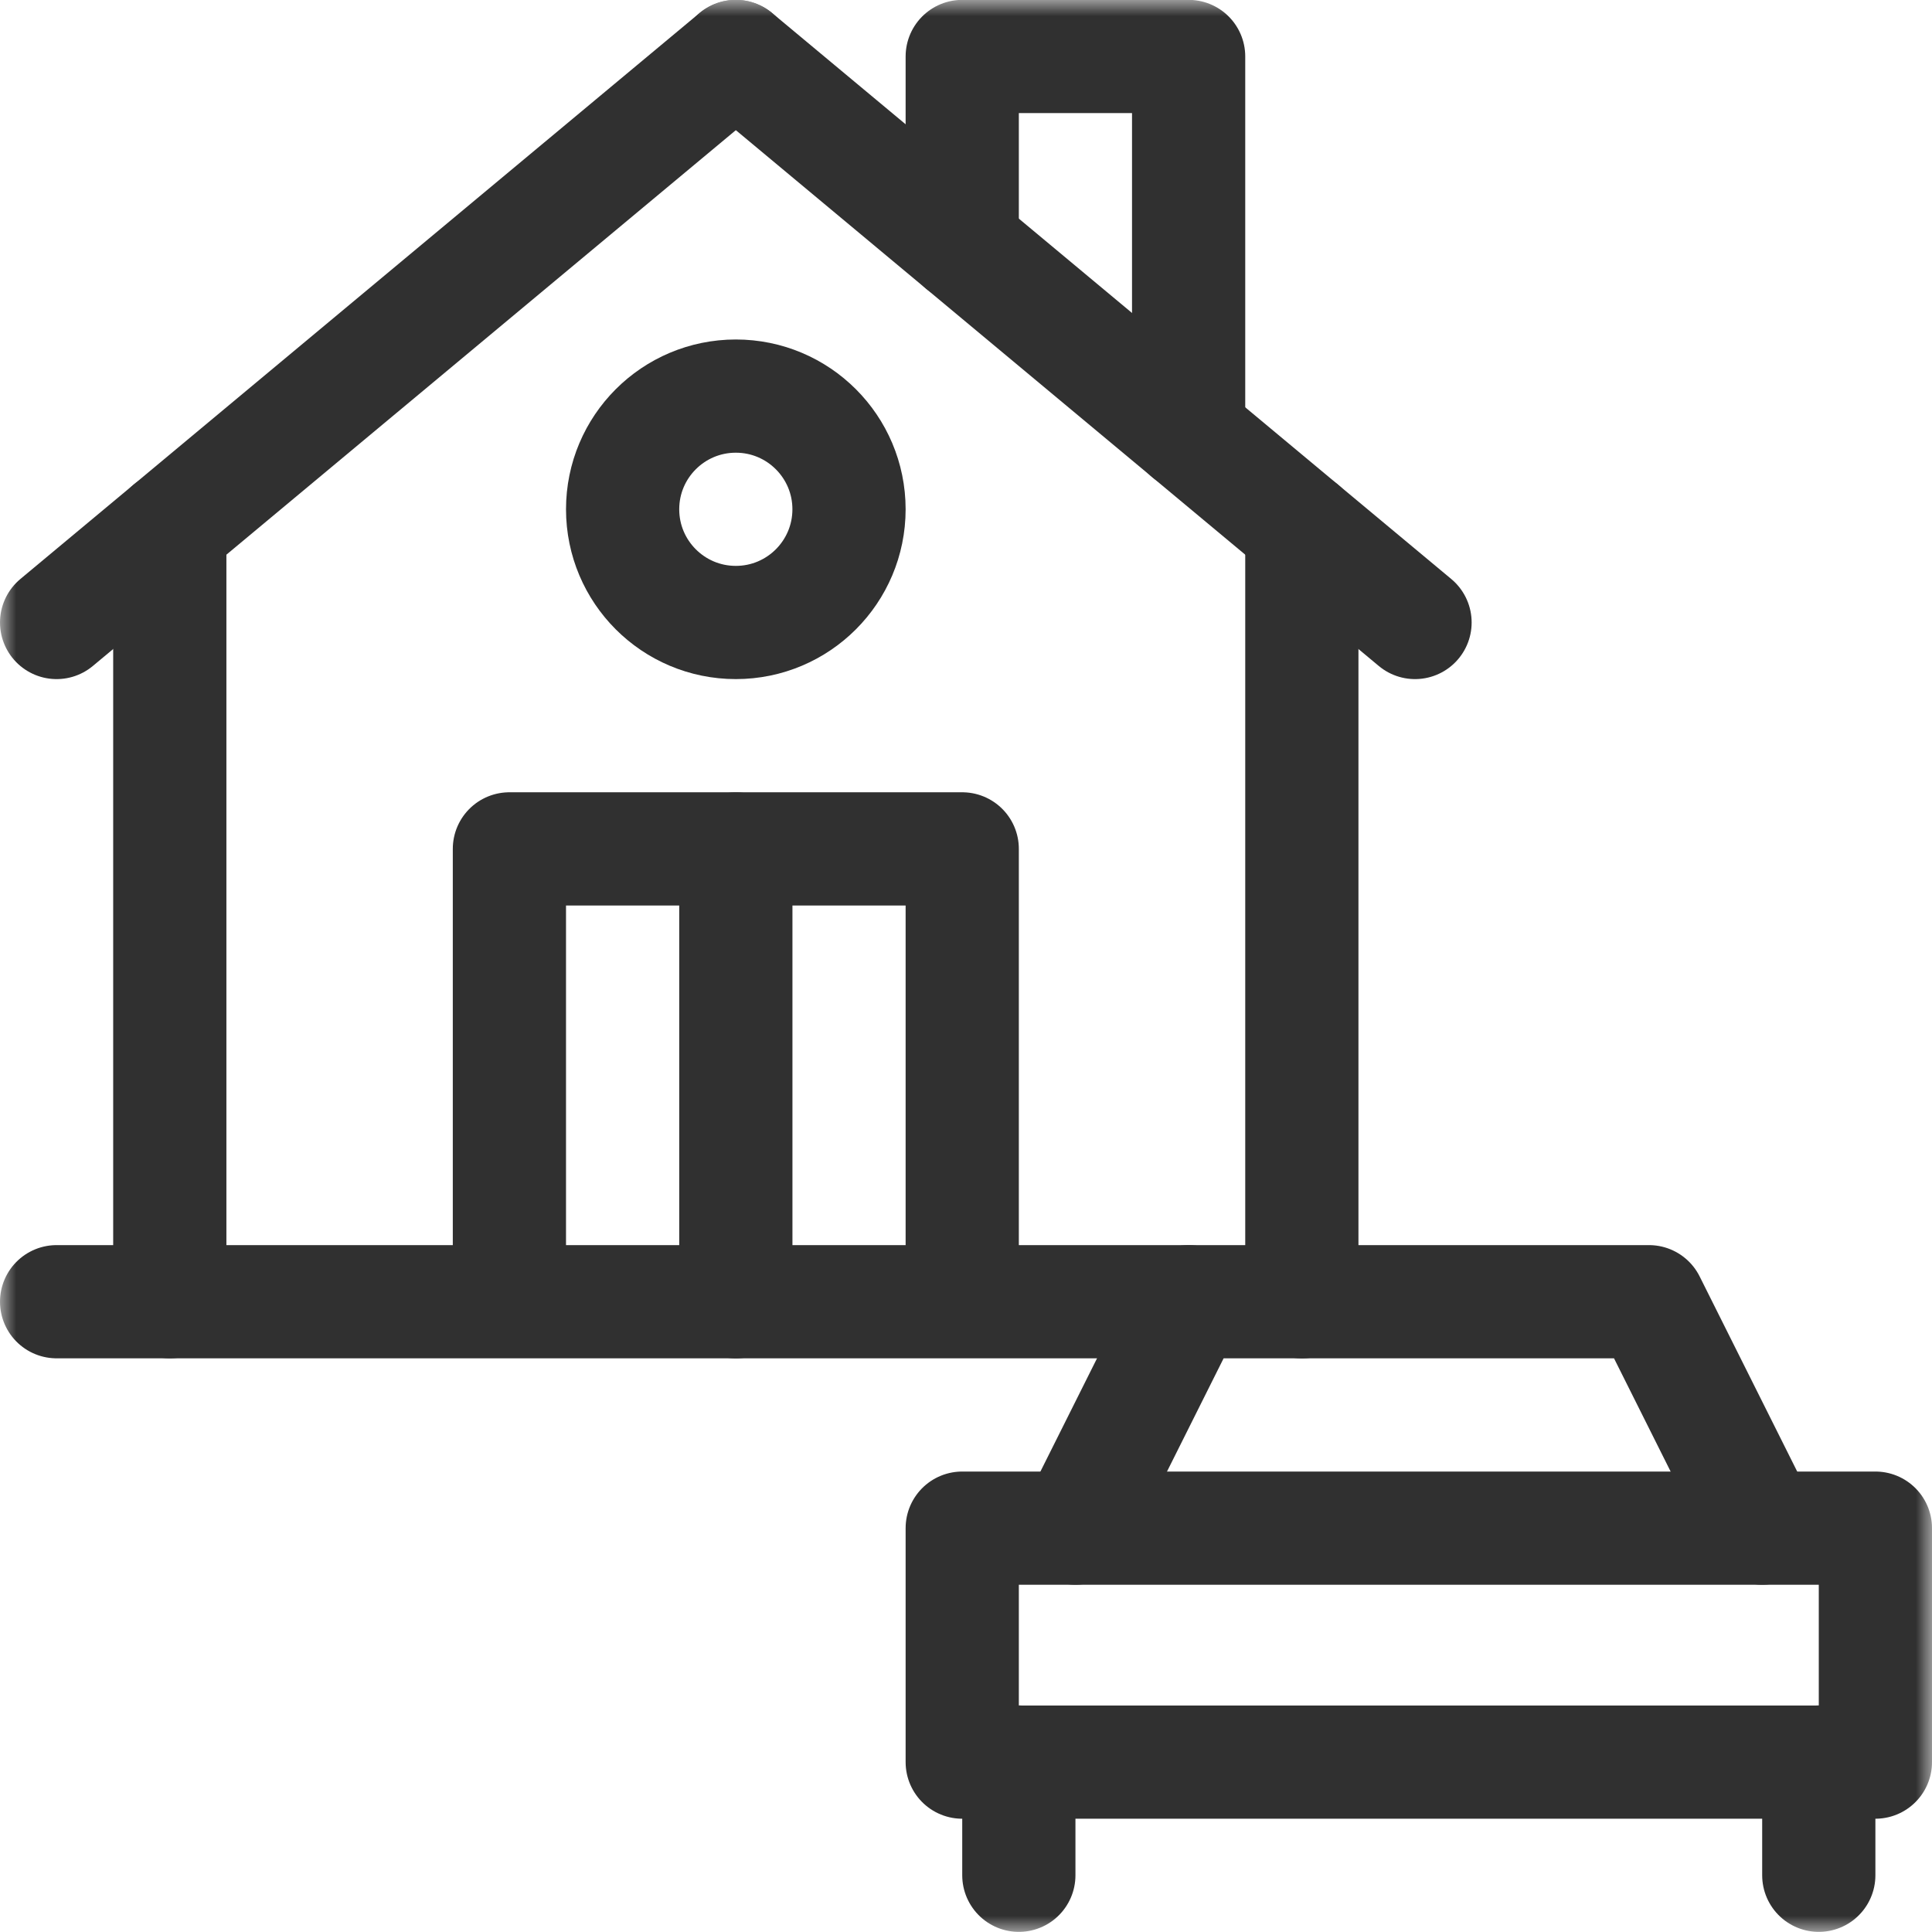 <svg width="60" height="60" viewBox="0 0 60 60" fill="none" xmlns="http://www.w3.org/2000/svg">
<mask id="mask0_2007_3243" style="mask-type:luminance" maskUnits="userSpaceOnUse" x="0" y="-1" width="60" height="61">
<path d="M0 -0.003H60V59.997H0V-0.003Z" fill="white"/>
</mask>
<g mask="url(#mask0_2007_3243)">
<path d="M1.758 19.332L22.852 1.754" stroke="#303030" stroke-width="3.516" stroke-miterlimit="10" stroke-linecap="round" stroke-linejoin="round"/>
<path d="M22.852 1.754L43.945 19.332" stroke="#303030" stroke-width="3.516" stroke-miterlimit="10" stroke-linecap="round" stroke-linejoin="round"/>
</g>
<path d="M40.43 40.428V16.404" stroke="#303030" stroke-width="3.516" stroke-miterlimit="10" stroke-linecap="round" stroke-linejoin="round"/>
<mask id="mask1_2007_3243" style="mask-type:luminance" maskUnits="userSpaceOnUse" x="0" y="-1" width="60" height="61">
<path d="M0 -0.003H60V59.997H0V-0.003Z" fill="white"/>
</mask>
<g mask="url(#mask1_2007_3243)">
<path d="M5.273 16.402V40.426" stroke="#303030" stroke-width="3.516" stroke-miterlimit="10" stroke-linecap="round" stroke-linejoin="round"/>
<path d="M29.883 7.613V1.754H36.914V13.473" stroke="#303030" stroke-width="3.516" stroke-miterlimit="10" stroke-linecap="round" stroke-linejoin="round"/>
<path d="M1.758 40.426H36.914H15.82V26.363H29.883V40.426" stroke="#303030" stroke-width="3.516" stroke-miterlimit="10" stroke-linecap="round" stroke-linejoin="round"/>
<path d="M31.641 58.238V54.723" stroke="#303030" stroke-width="3.516" stroke-miterlimit="10" stroke-linecap="round" stroke-linejoin="round"/>
<path d="M56.484 54.723V58.238" stroke="#303030" stroke-width="3.516" stroke-miterlimit="10" stroke-linecap="round" stroke-linejoin="round"/>
<path d="M58.242 54.724H29.883V47.458H58.242V54.724Z" stroke="#303030" stroke-width="3.516" stroke-miterlimit="10" stroke-linecap="round" stroke-linejoin="round"/>
<path d="M33.398 47.457L36.914 40.426H51.211L54.727 47.457" stroke="#303030" stroke-width="3.516" stroke-miterlimit="10" stroke-linecap="round" stroke-linejoin="round"/>
</g>
<path d="M22.852 26.365V40.428" stroke="#303030" stroke-width="3.516" stroke-miterlimit="10" stroke-linecap="round" stroke-linejoin="round"/>
<mask id="mask2_2007_3243" style="mask-type:luminance" maskUnits="userSpaceOnUse" x="0" y="-1" width="60" height="61">
<path d="M0 -0.003H60V59.997H0V-0.003Z" fill="white"/>
</mask>
<g mask="url(#mask2_2007_3243)">
<path d="M26.367 15.816C26.367 17.758 24.793 19.332 22.852 19.332C20.91 19.332 19.336 17.758 19.336 15.816C19.336 13.875 20.91 12.301 22.852 12.301C24.793 12.301 26.367 13.875 26.367 15.816Z" stroke="#303030" stroke-width="3.516" stroke-miterlimit="10" stroke-linecap="round" stroke-linejoin="round"/>
</g>
</svg>
